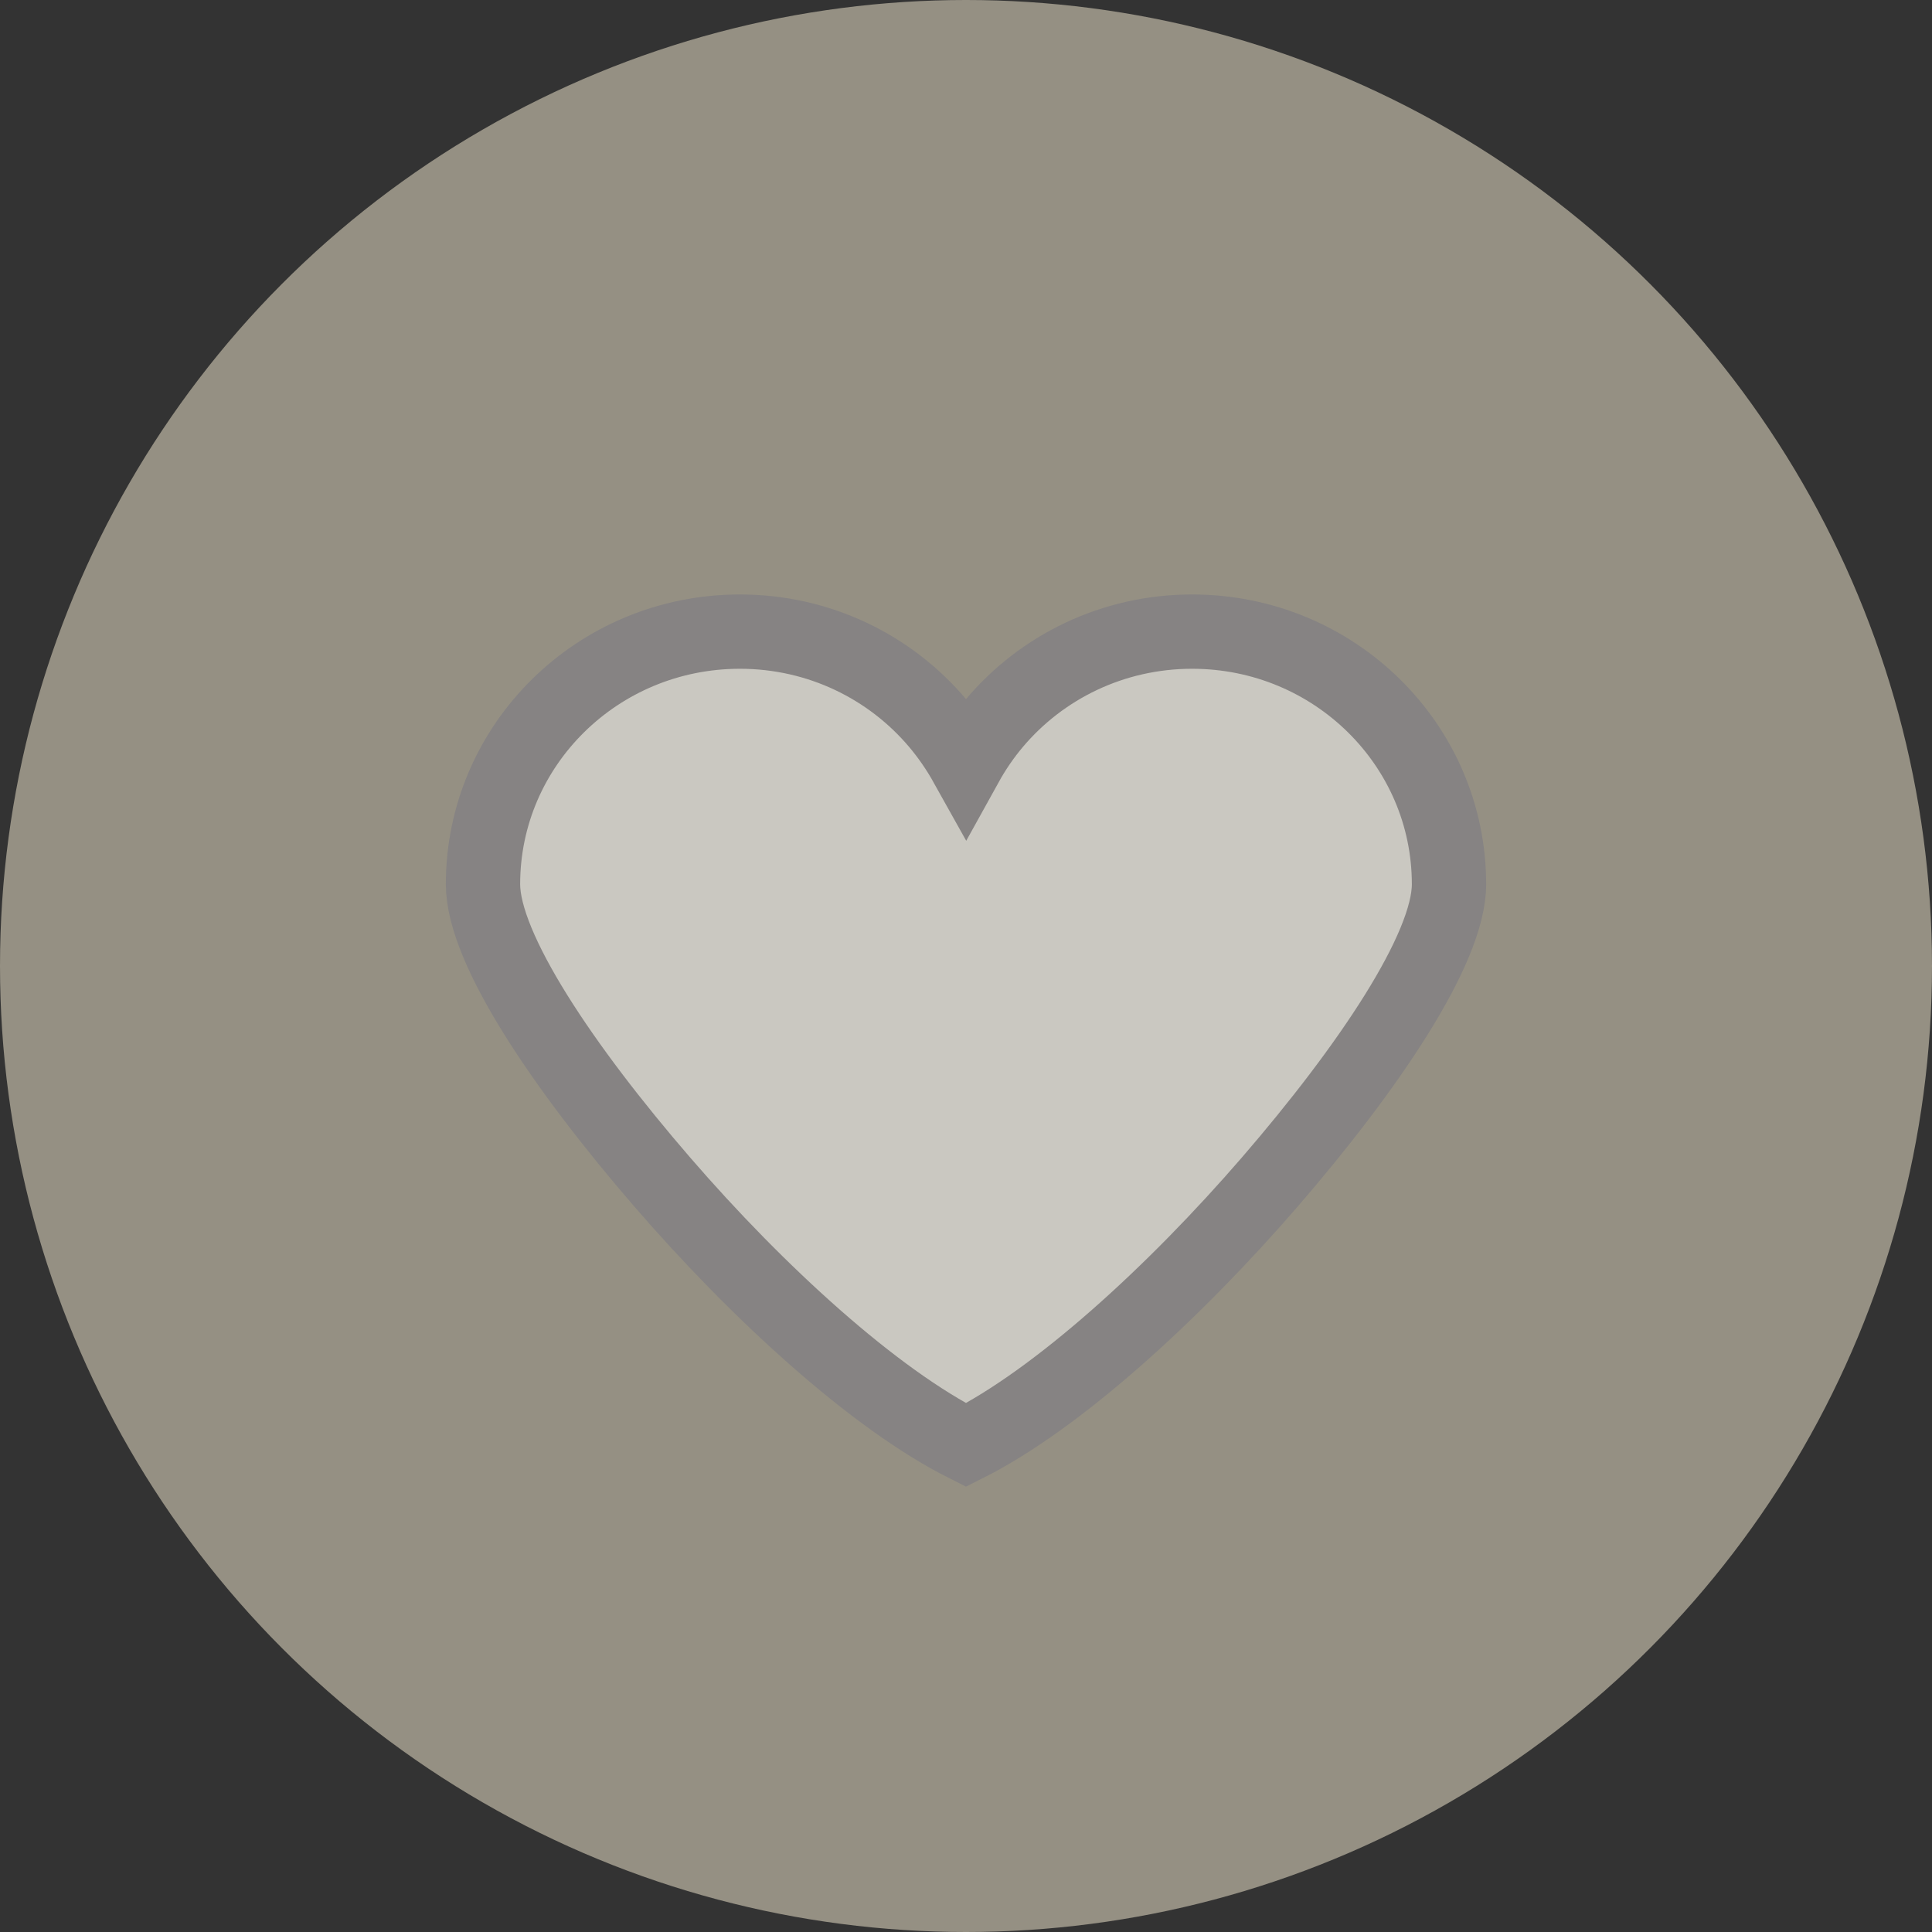 <?xml version="1.0" encoding="UTF-8"?>
<svg width="26px" height="26px" viewBox="0 0 26 26" version="1.1" xmlns="http://www.w3.org/2000/svg" xmlns:xlink="http://www.w3.org/1999/xlink">
    <rect x="0" y="0" width="26" height="26" fill="#333333" stroke="none"/>
    <title>0C971710-E956-453E-94E5-D5A58F3EECE6</title>
    <g id="Ürün-Detay-Sayfası" stroke="none" stroke-width="1" fill="none" fill-rule="evenodd">
        <g id="Ürün-Detay-theorie" transform="translate(-599, -1989)">
            <g id="Group-8-Copy" transform="translate(599, 1989)">
                <circle id="Oval" fill="#F7EDD4" opacity="0.497" cx="13" cy="13" r="13"></circle>
                <path d="M16.043,8.5 C14.974,8.5 14.017,8.978 13.383,9.73 C13.238,9.902 13.11,10.089 13.001,10.286 C12.891,10.089 12.763,9.903 12.618,9.731 C11.983,8.978 11.027,8.5 9.957,8.5 C9.001,8.5 8.136,8.881 7.51,9.498 C6.886,10.113 6.5,10.962 6.5,11.9 C6.5,12.769 7.588,14.375 8.91,15.905 C10.201,17.399 11.764,18.827 13,19.447 C14.235,18.827 15.799,17.399 17.09,15.905 C18.412,14.375 19.5,12.769 19.5,11.9 C19.5,10.962 19.114,10.113 18.49,9.498 C17.864,8.881 16.999,8.5 16.043,8.5 Z" id="Path" stroke="#868383" fill-opacity="0.5" fill="#FFFFFF"></path>
            </g>
        </g>
    </g>
</svg>